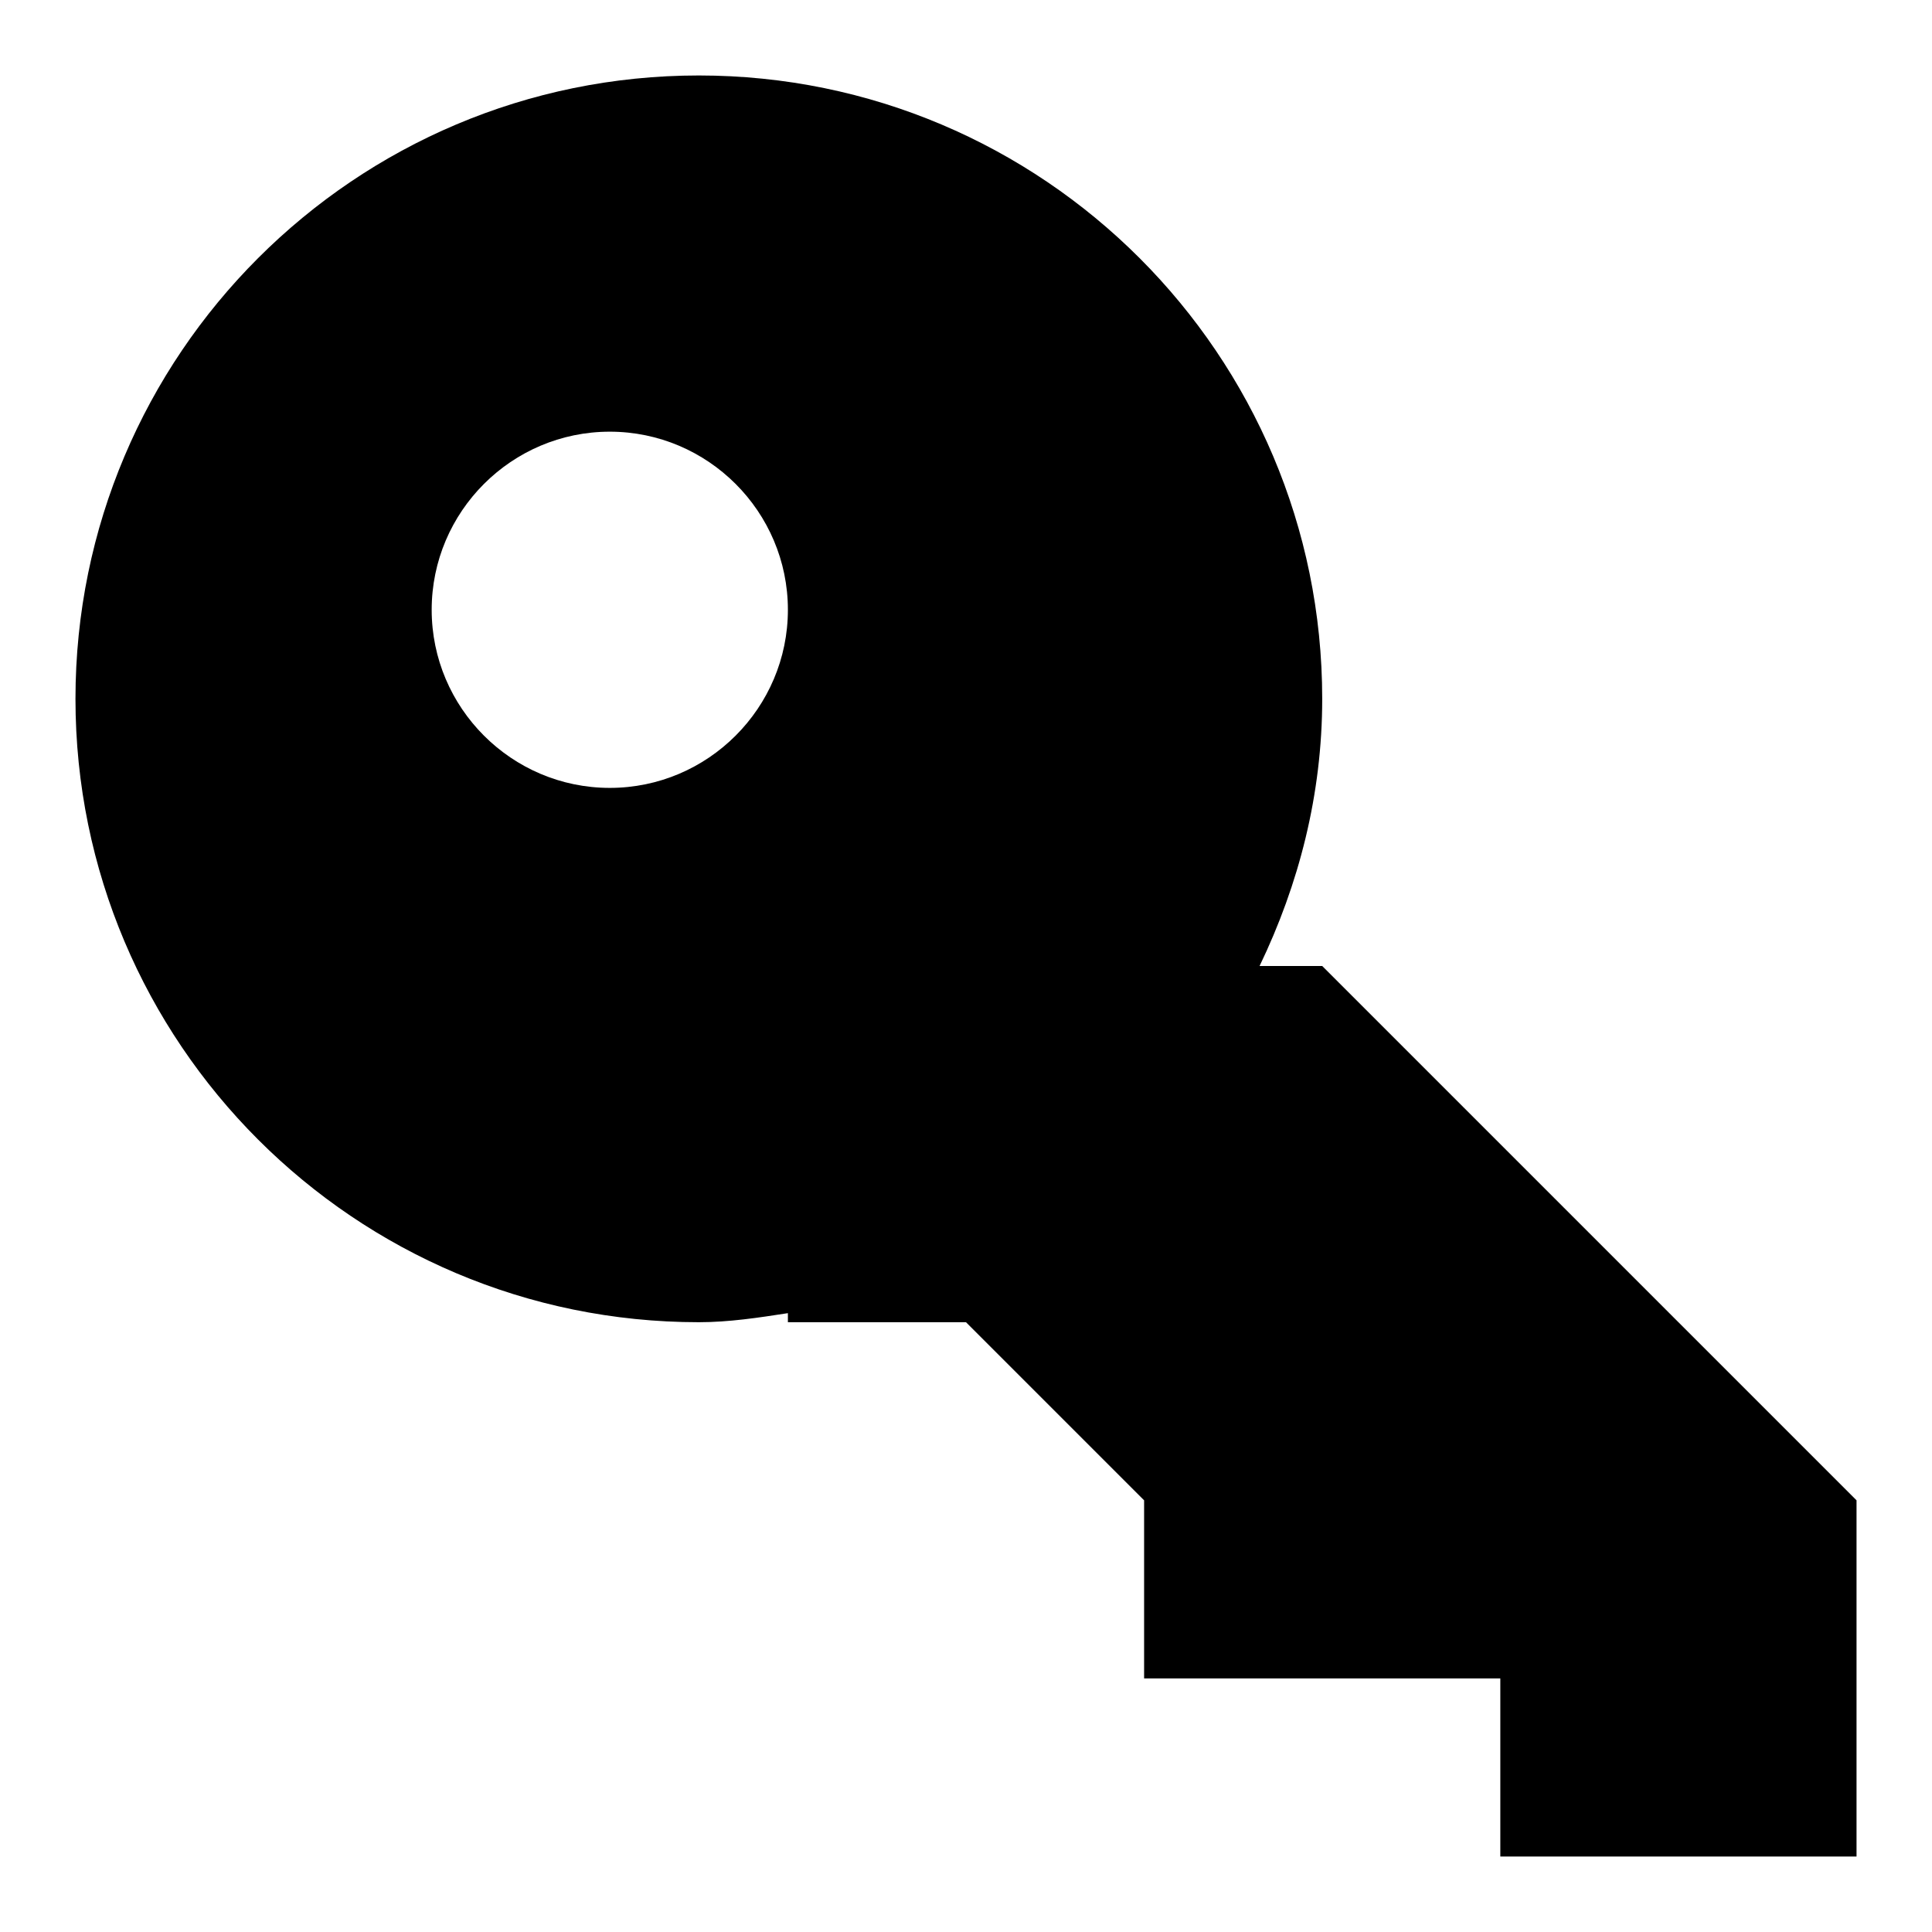 <?xml version="1.0" encoding="utf-8"?>
<!-- Svg Vector Icons : http://www.onlinewebfonts.com/icon -->
<!DOCTYPE svg PUBLIC "-//W3C//DTD SVG 1.1//EN" "http://www.w3.org/Graphics/SVG/1.1/DTD/svg11.dtd">
<svg version="1.1" xmlns="http://www.w3.org/2000/svg" xmlns:xlink="http://www.w3.org/1999/xlink" x="0px" y="0px" viewBox="0 0 256 256" enable-background="new 0 0 256 256" xml:space="preserve">
<g><g><path fill="#000000" d="M198.8,246v-23.6h-47.2v-23.6L139.8,187L128,175.2h-23.6V174c-3.9,0.6-7.8,1.2-11.8,1.2c-45.6,0-82.6-37-82.6-82.6C10,47,47,10,92.6,10c45.6,0,82.6,37,82.6,82.6c0,12.7-3.1,24.6-8.3,35.4h8.3l70.8,70.8V246H198.8z M80.8,57.2c-13,0-23.6,10.6-23.6,23.6c0,13,10.6,23.6,23.6,23.6c13,0,23.6-10.6,23.6-23.6C104.4,67.8,93.8,57.2,80.8,57.2z"/></g></g>
</svg>
